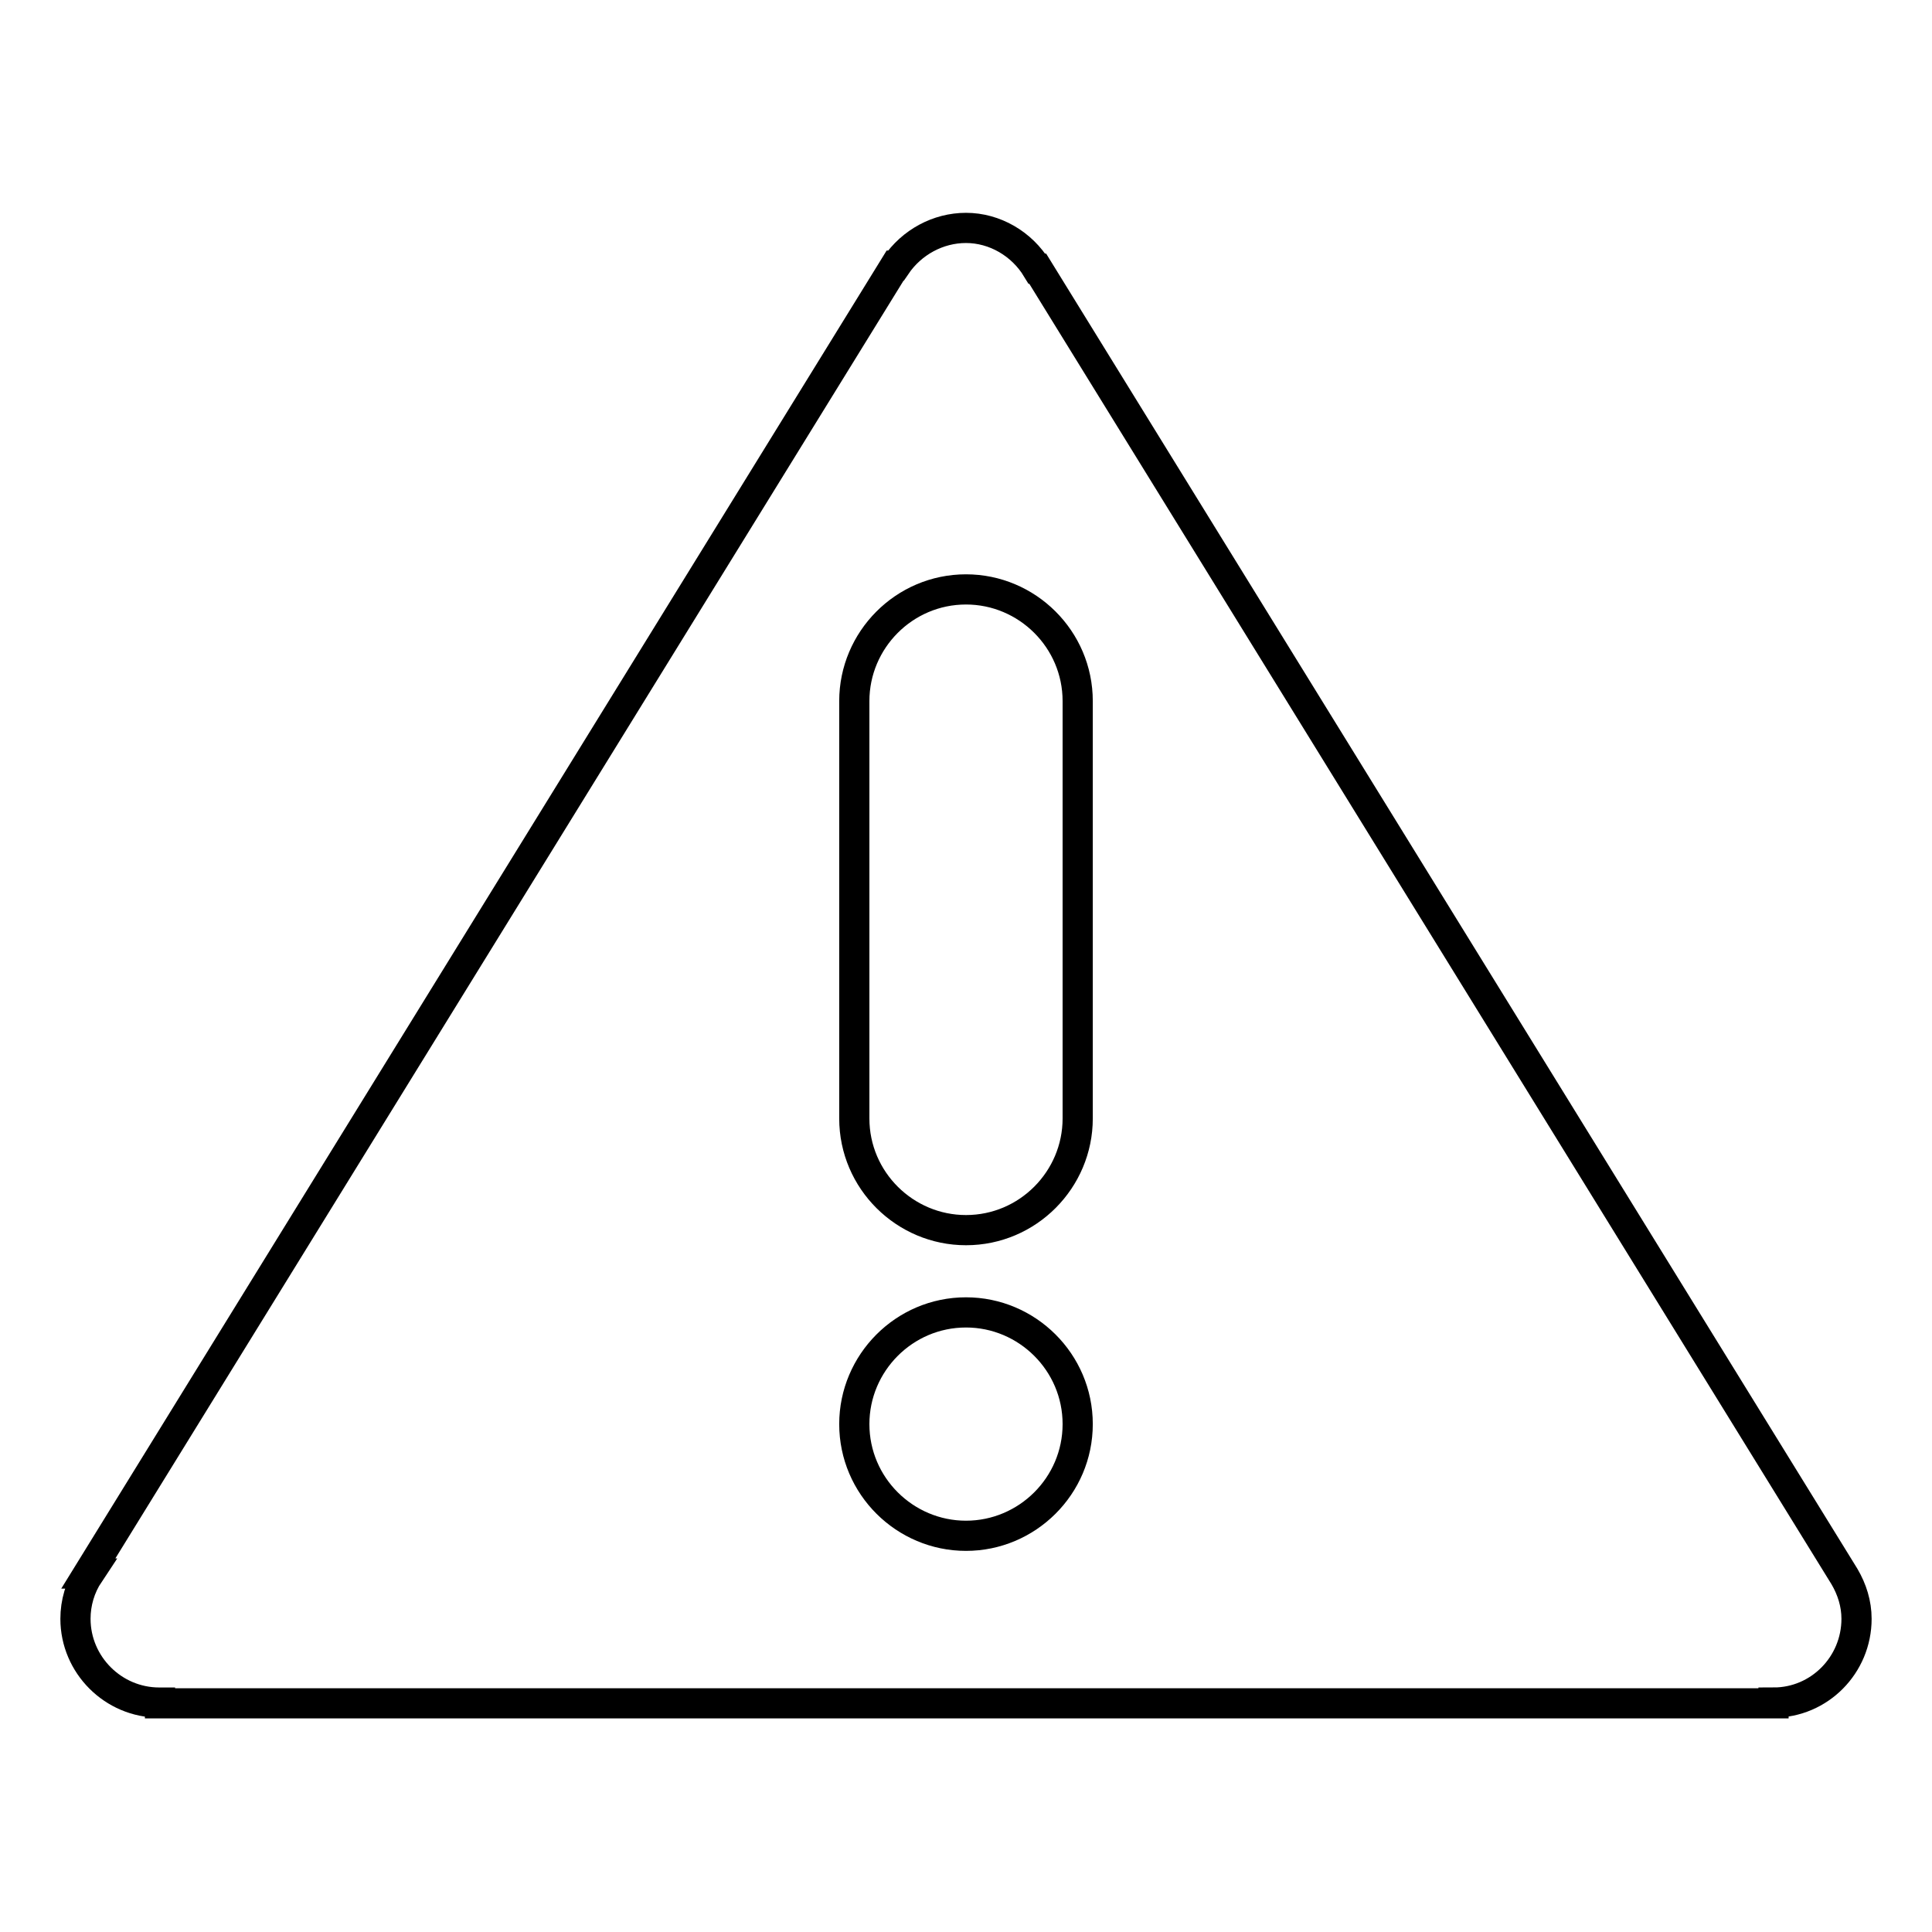 <?xml version="1.0" encoding="utf-8"?>
<!-- Svg Vector Icons : http://www.onlinewebfonts.com/icon -->
<!DOCTYPE svg PUBLIC "-//W3C//DTD SVG 1.1//EN" "http://www.w3.org/Graphics/SVG/1.1/DTD/svg11.dtd">
<svg version="1.1" xmlns="http://www.w3.org/2000/svg" xmlns:xlink="http://www.w3.org/1999/xlink" x="0px" y="0px" viewBox="0 0 256 256" enable-background="new 0 0 256 256" xml:space="preserve">
<g> <path stroke-width="4" fill-opacity="0" stroke="#000000"  d="M244.4,208.9L244.4,208.9L137.5,35.6l-0.1,0c-2-3.3-5.6-5.4-9.4-5.4c-3.7,0-7.2,1.9-9.3,5l-0.1,0 L11.7,208.5l0.1,0c-1.2,1.8-1.8,3.9-1.8,6c0,6.1,5,11.1,11.1,11.1l0,0l0.1,0v0.1H235v-0.1c6.1,0,11-5,11-11.1 C246,212.5,245.4,210.6,244.4,208.9z M128,203.5c-8.1,0-14.8-6.6-14.8-14.8c0-8.1,6.6-14.8,14.8-14.8c8.1,0,14.8,6.6,14.8,14.8 C142.8,196.9,136.1,203.5,128,203.5z M142.8,148.2c0,8.1-6.6,14.8-14.8,14.8c-8.1,0-14.8-6.6-14.8-14.8V92.9 c0-8.1,6.6-14.8,14.8-14.8c8.1,0,14.8,6.6,14.8,14.8V148.2z"/></g>
</svg>